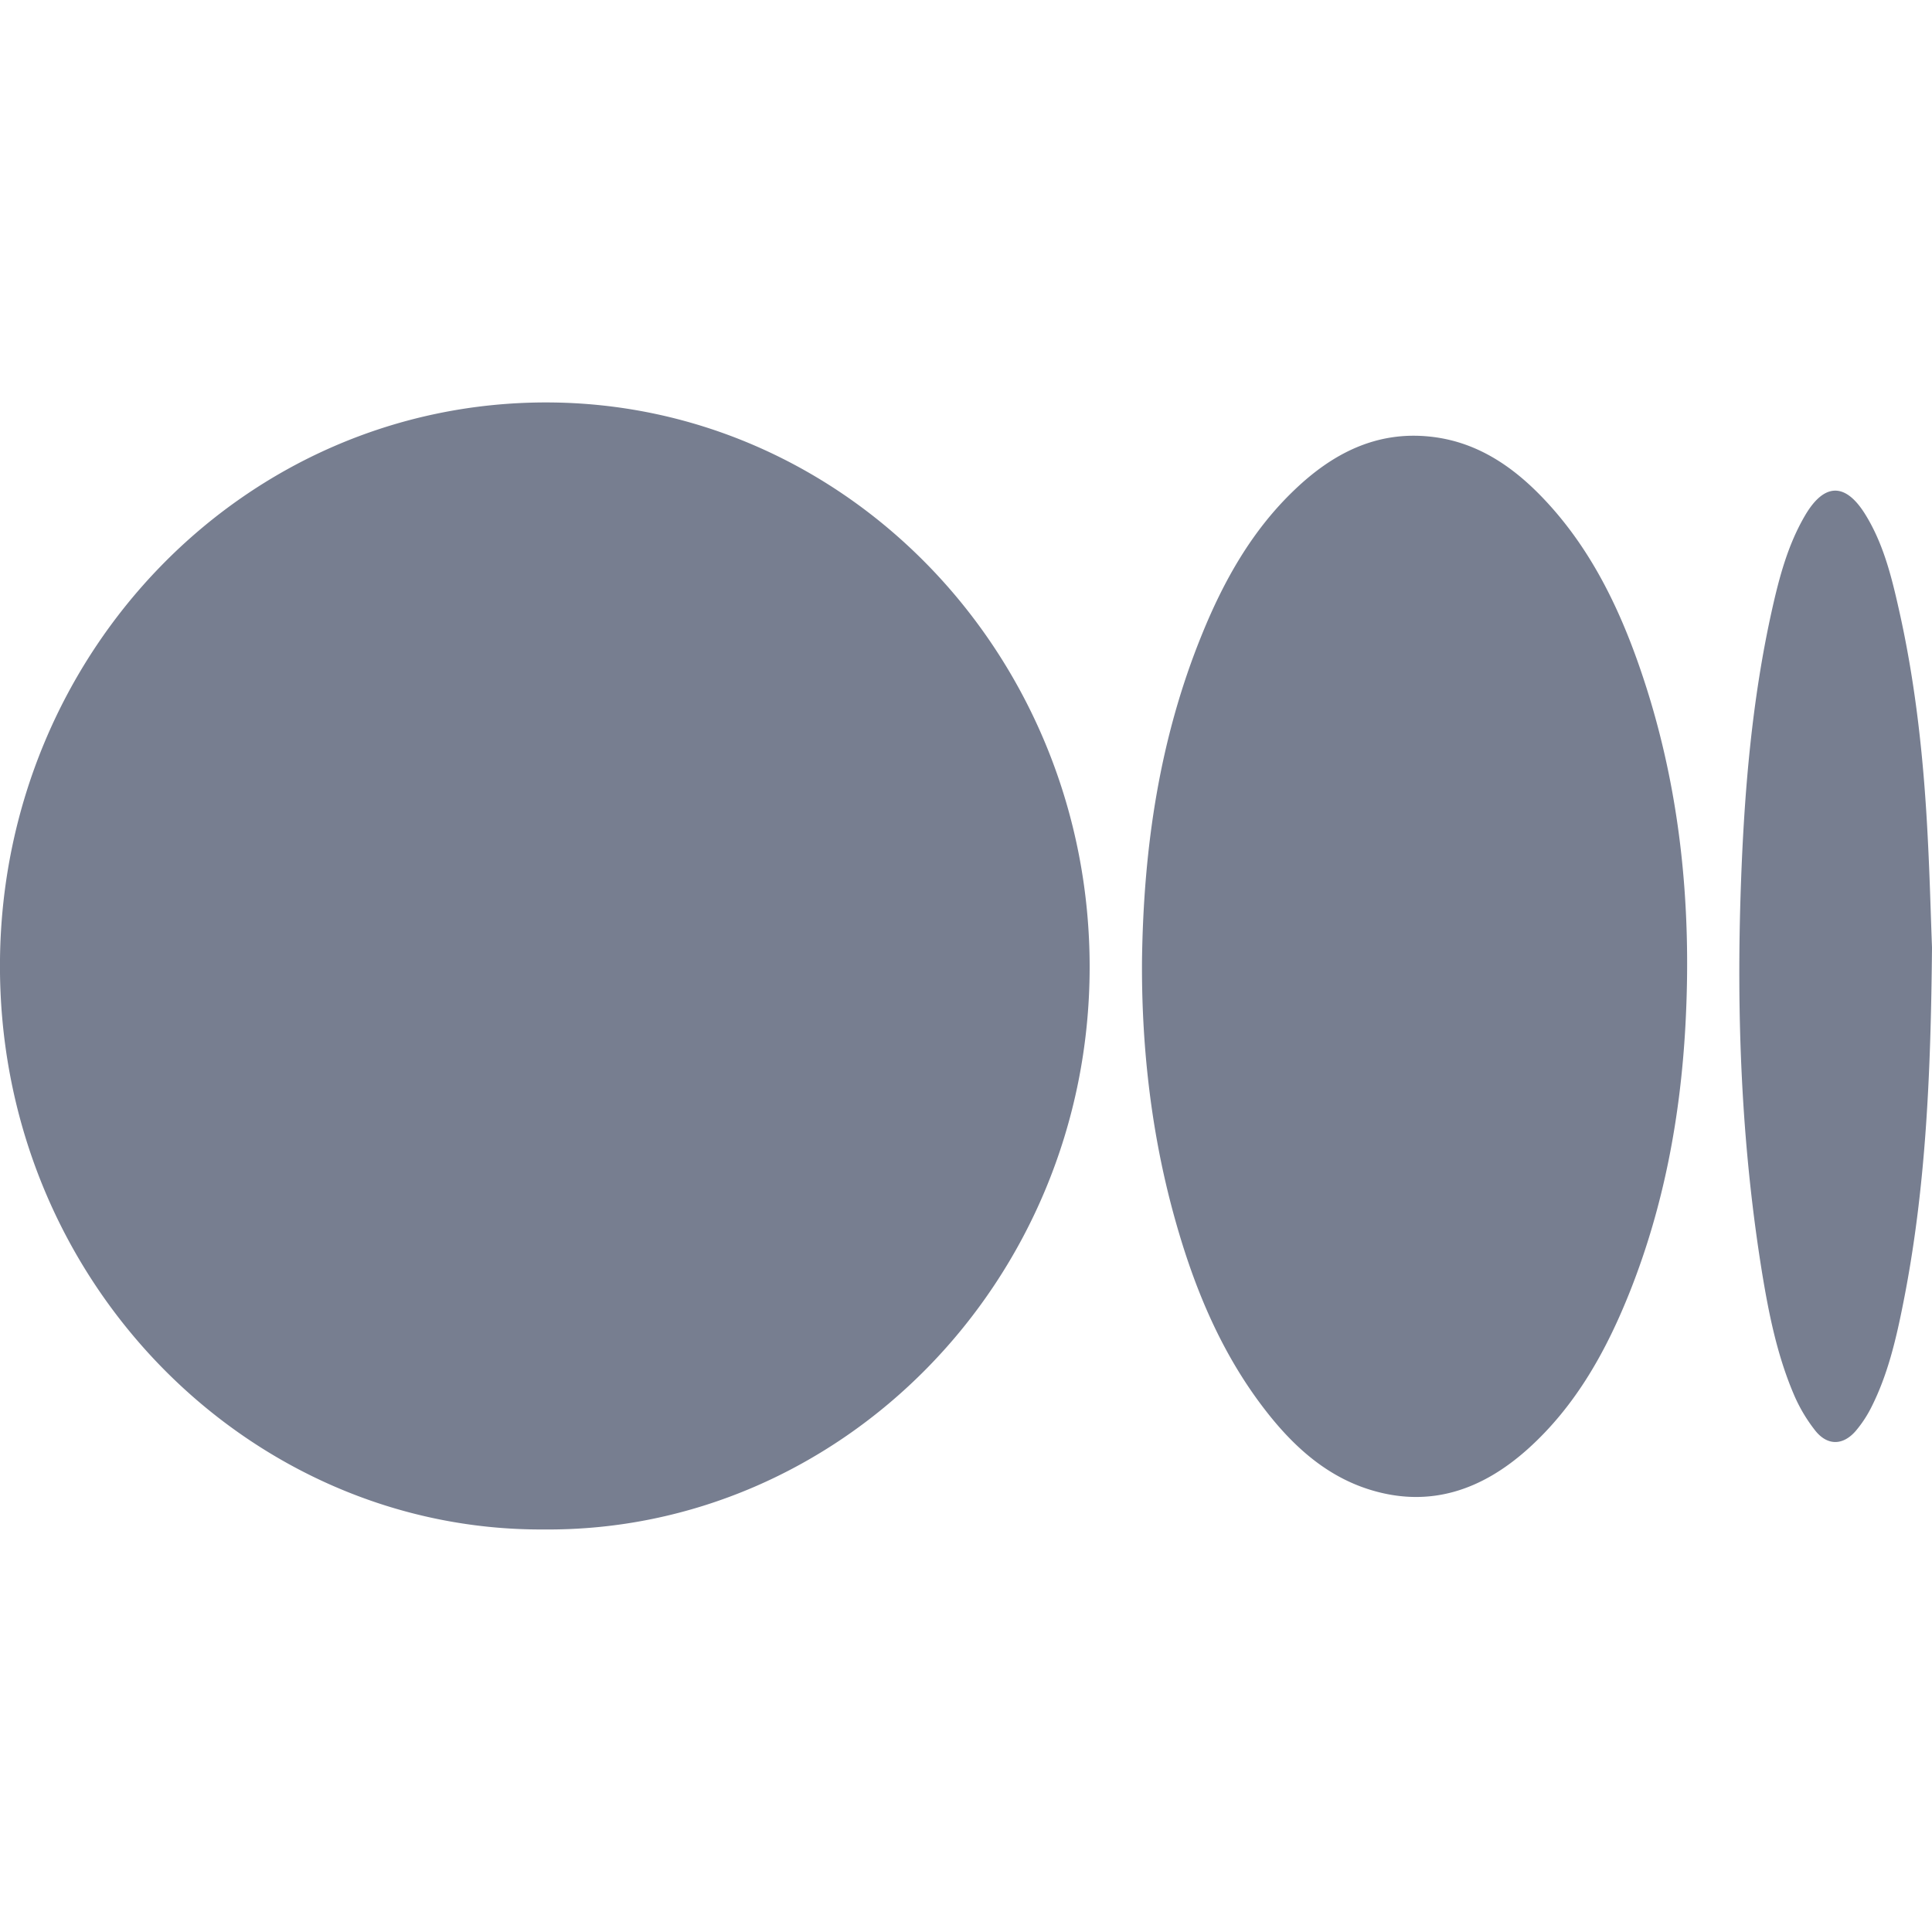 <svg width="20" height="20" viewBox="0 0 20 20" xmlns="http://www.w3.org/2000/svg">
    <path d="M5.629 15.833C2.568 15.85-.037 13.245 0 9.931c.035-3.174 2.525-5.763 5.651-5.765 3.111 0 5.634 2.621 5.629 5.854-.006 3.256-2.585 5.839-5.651 5.813m6.193-5.891c.016-1.194.187-2.308.618-3.368.227-.561.52-1.082.959-1.501.395-.379.849-.613 1.407-.553.453.048.817.28 1.132.6.492.5.802 1.116 1.032 1.777.42 1.206.547 2.453.477 3.726-.052.938-.222 1.853-.566 2.727-.246.623-.564 1.2-1.065 1.65-.471.422-1.009.613-1.629.423-.444-.136-.782-.435-1.069-.8-.488-.62-.778-1.34-.982-2.103-.23-.86-.32-1.74-.314-2.578M20 9.809c-.012 1.272-.059 2.498-.303 3.707-.072.36-.157.718-.323 1.048a1.237 1.237 0 0 1-.161.246c-.132.155-.295.159-.422-.001a1.65 1.65 0 0 1-.226-.385c-.169-.4-.255-.826-.325-1.254-.215-1.33-.266-2.669-.218-4.014.034-.956.113-1.909.322-2.845.075-.336.164-.67.339-.97.2-.345.422-.35.63-.01.18.293.265.625.34.959.18.79.264 1.594.304 2.403.02.386.03.772.043 1.116" fill="#777E90" fill-rule="evenodd"/>
</svg>
